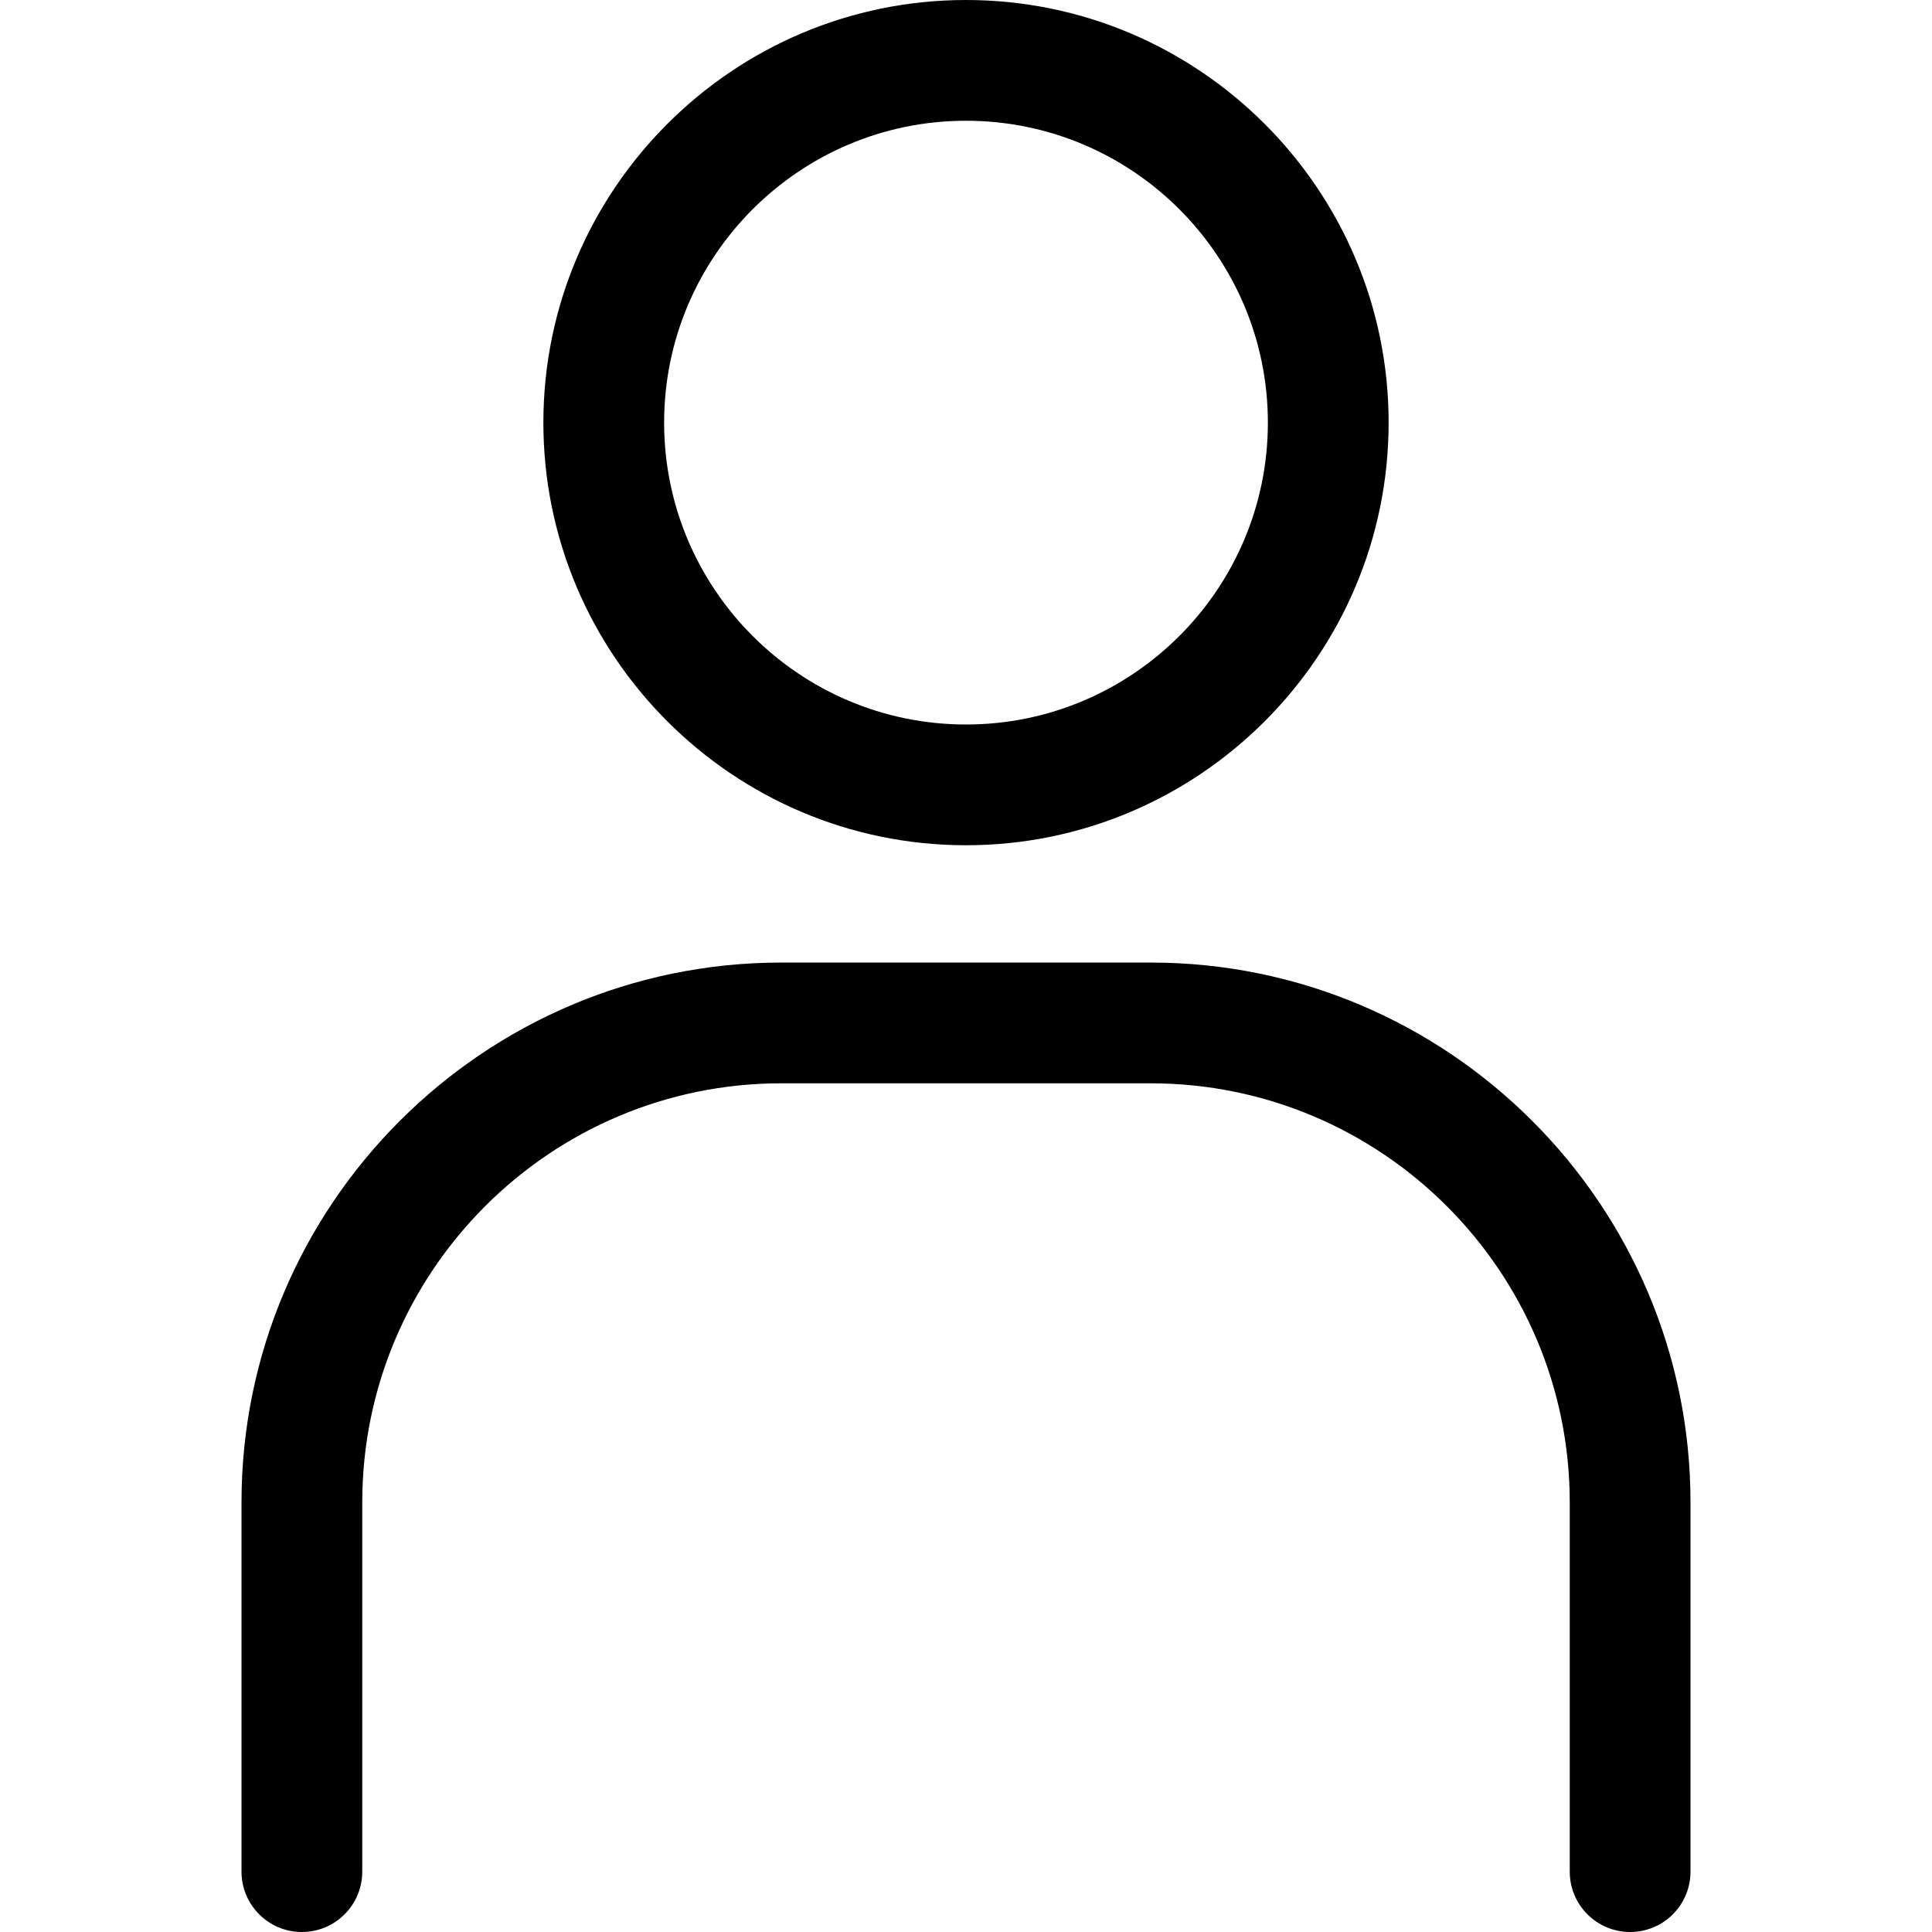 <?xml version="1.0" encoding="utf-8"?>
<!-- Generator: Adobe Illustrator 23.0.3, SVG Export Plug-In . SVG Version: 6.00 Build 0)  -->
<svg version="1.1" id="Layer_1" xmlns="http://www.w3.org/2000/svg" xmlns:xlink="http://www.w3.org/1999/xlink" x="0px" y="0px"
	 viewBox="0 0 32 32" style="enable-background:new 0 0 32 32;" xml:space="preserve">
<g>
	<g>
		<path d="M16,14c-3.86,0-7-3.141-7-7s3.14-7,7-7s7,3.141,7,7S19.86,14,16,14z M16,2
			c-2.757,0-5,2.243-5,5s2.243,5,5,5s5-2.243,5-5S18.757,2,16,2z"/>
	</g>
	<g>
		<path d="M27,32c-0.552,0-1-0.447-1-1v-6.115c0-3.828-3.114-6.942-6.942-6.942h-6.115
			C9.114,17.942,6,21.057,6,24.885V31c0,0.553-0.448,1-1,1s-1-0.447-1-1v-6.115
			c0-4.931,4.012-8.942,8.942-8.942h6.115C23.988,15.942,28,19.954,28,24.885V31
			C28,31.553,27.552,32,27,32z"/>
	</g>
</g>
</svg>
